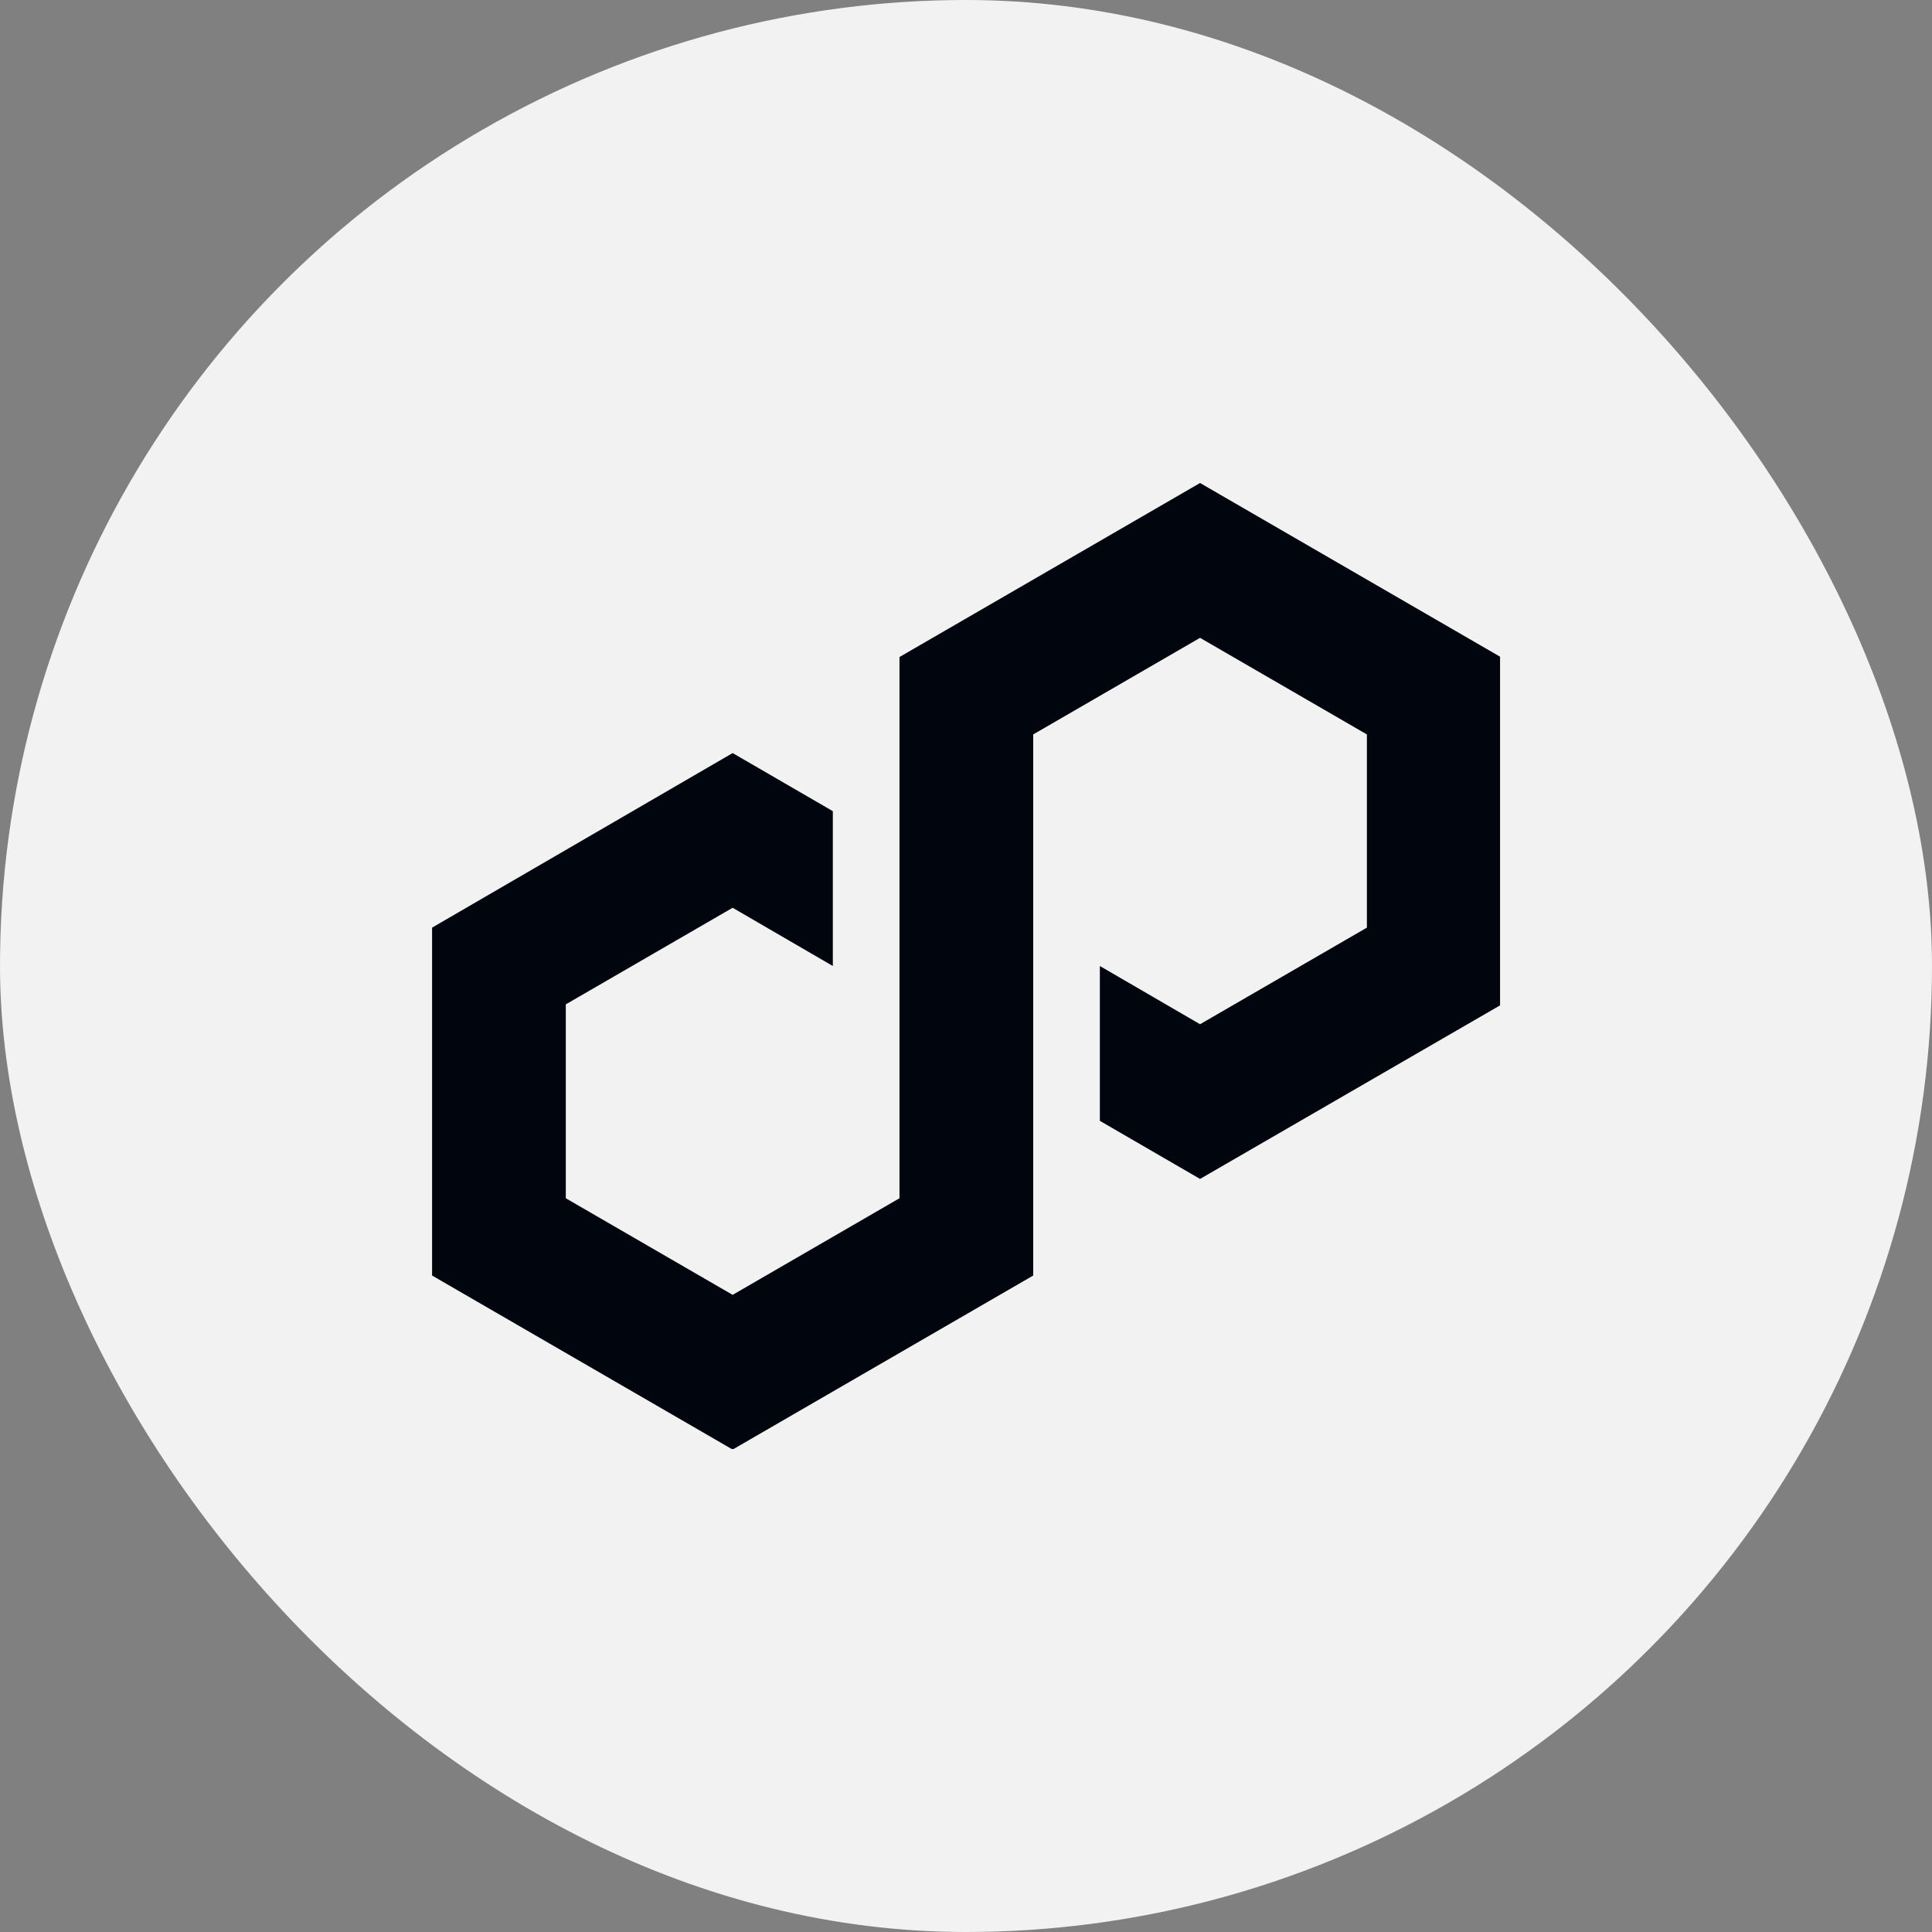 <?xml version="1.0" encoding="UTF-8"?> <svg xmlns="http://www.w3.org/2000/svg" width="14" height="14" viewBox="0 0 14 14" fill="none"><rect x="0" y="0" width="14" height="14" fill="#808080" stroke="none"/><g clip-path="url(#clip0_8443_69230)"><circle cx="7" cy="7" r="7" fill="#F2F2F2"></circle><g clip-path="url(#clip1_8443_69230)"><path d="M6.035 5.878L5.309 5.457L3.131 6.722V9.243L5.309 10.504L7.487 9.243V5.322L8.696 4.622L9.905 5.322V6.722L8.696 7.422L7.97 7V8.122L8.696 8.543L10.874 7.283V4.761L8.696 3.5L6.518 4.761V8.683L5.309 9.383L4.1 8.683V7.278L5.309 6.578L6.035 7V5.878Z" fill="#01050D"></path></g></g><defs><clipPath id="clip0_8443_69230"><rect width="14" height="14" rx="7" fill="white"></rect></clipPath><clipPath id="clip1_8443_69230"><rect width="7.739" height="7" fill="white" transform="translate(3.131 3.5)"></rect></clipPath></defs></svg> 